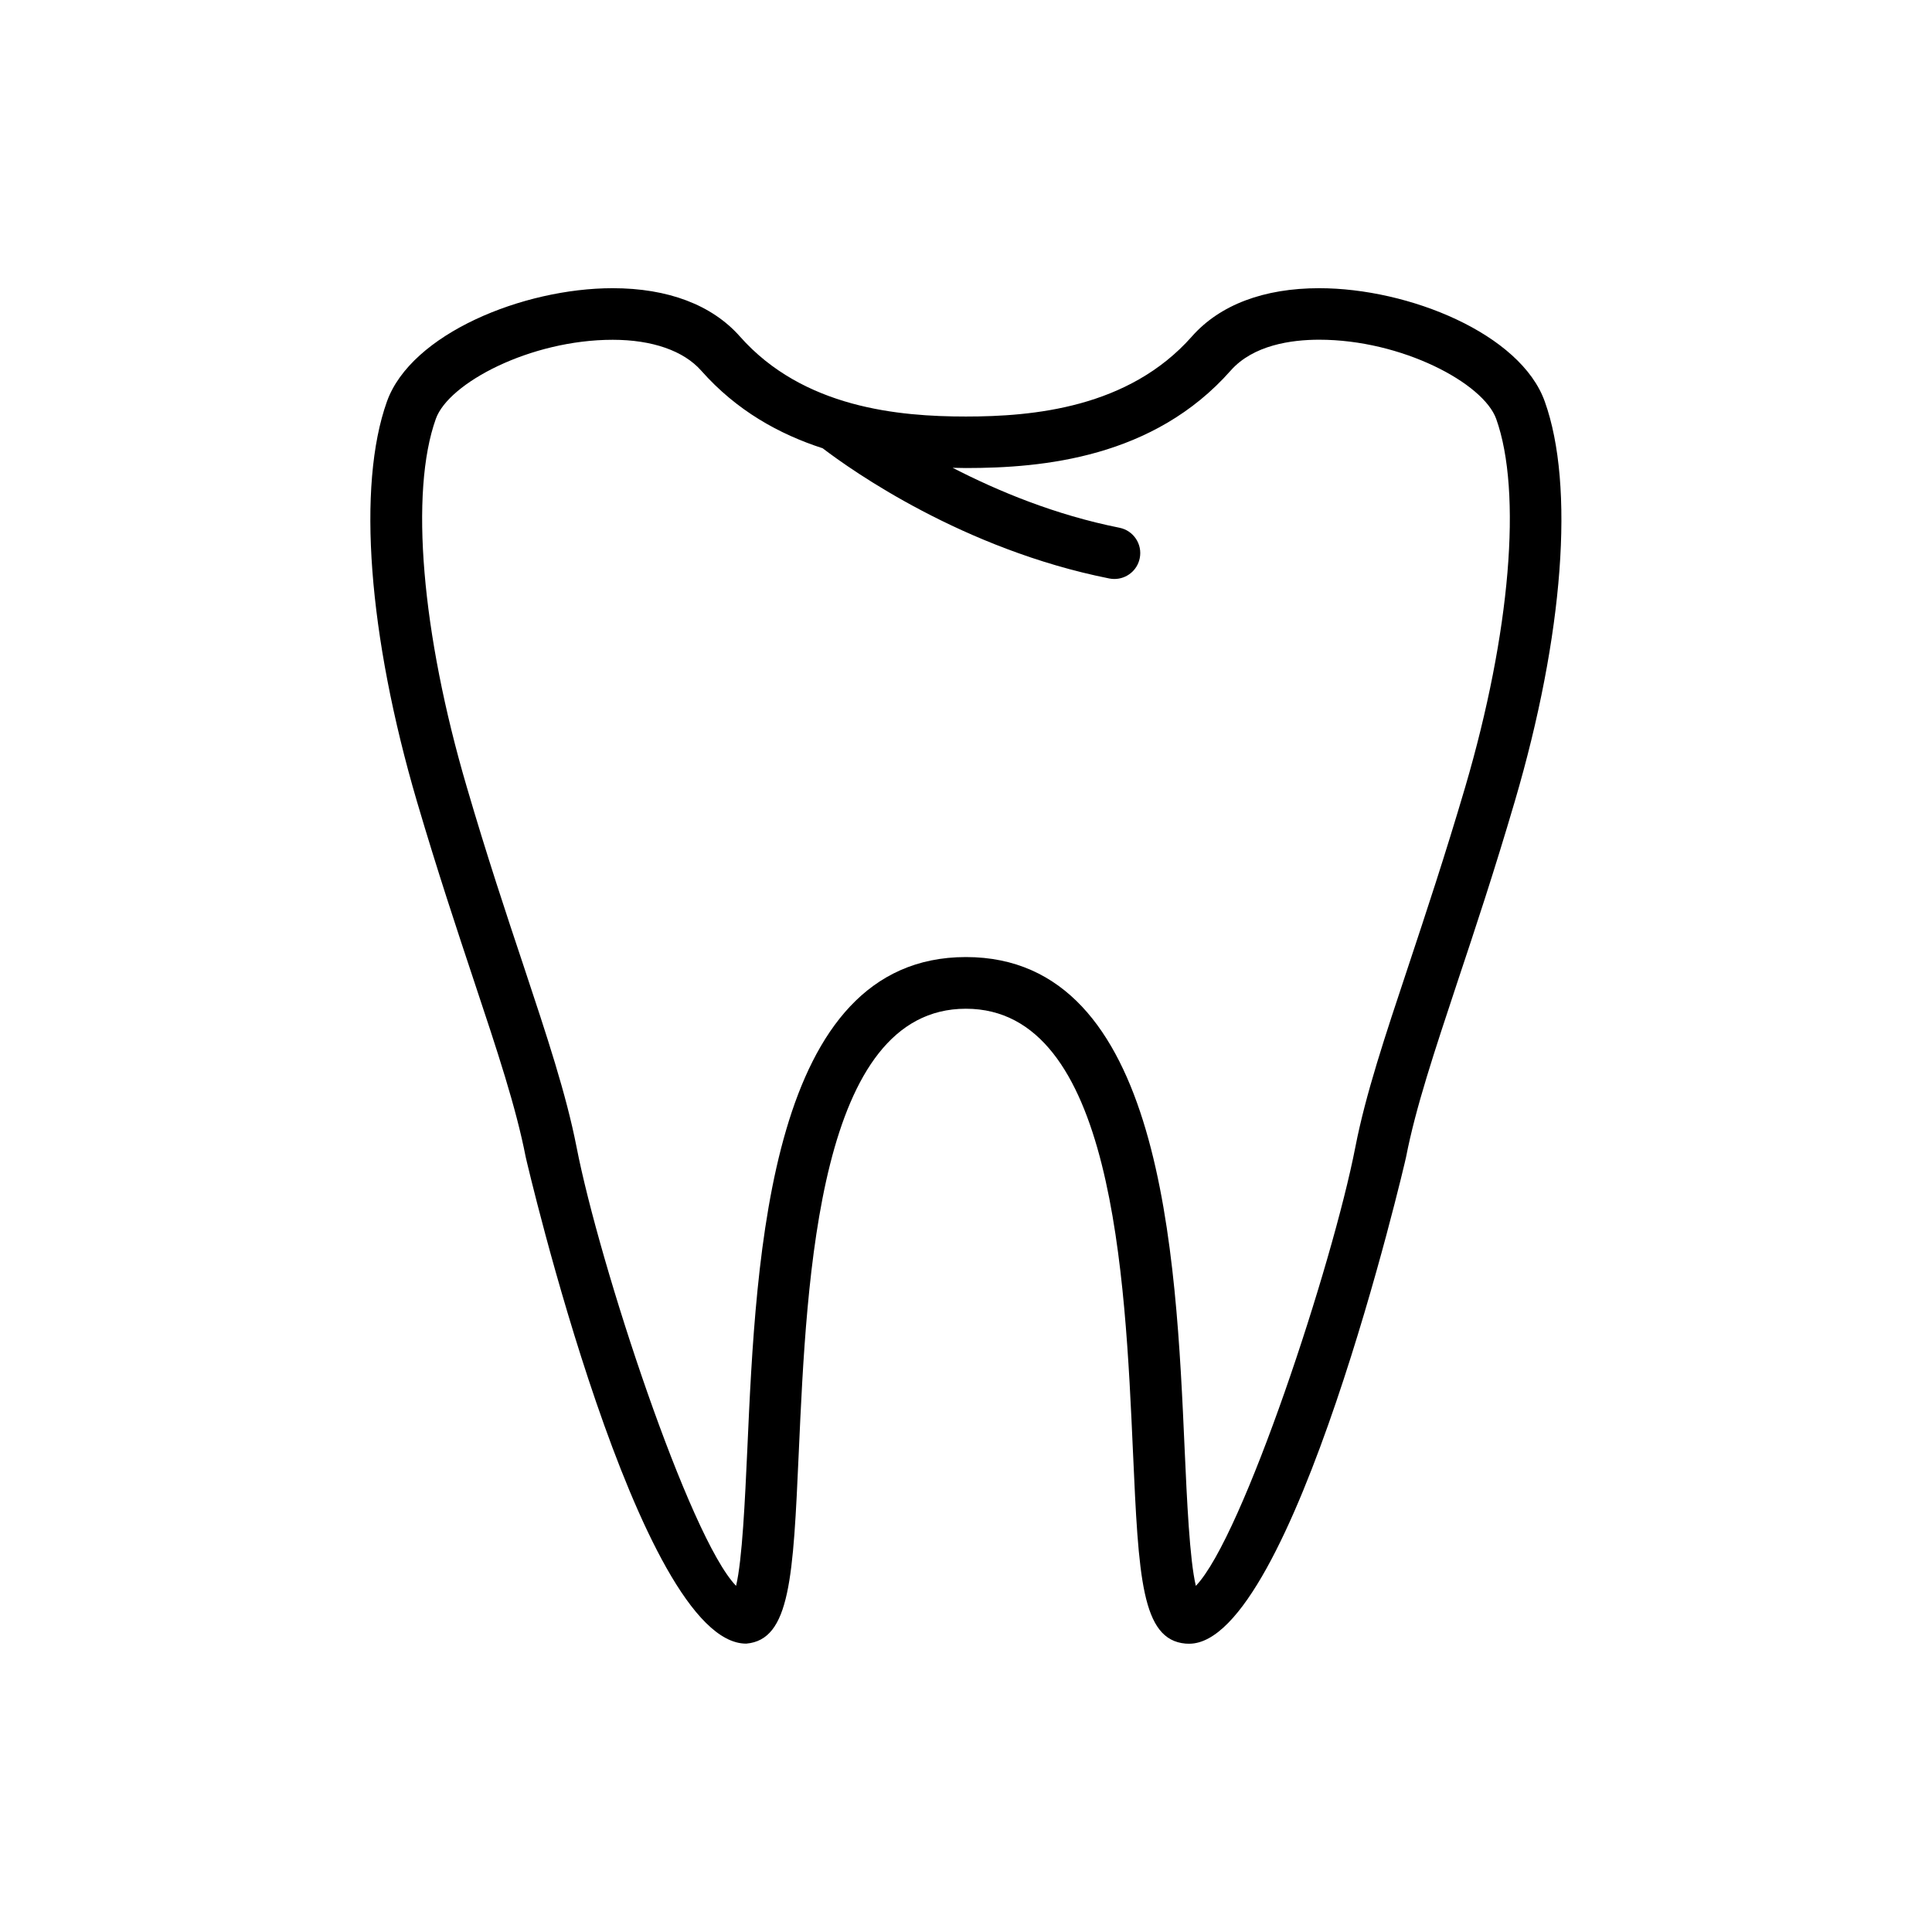 <?xml version="1.0" encoding="UTF-8"?>
<!-- Uploaded to: SVG Repo, www.svgrepo.com, Generator: SVG Repo Mixer Tools -->
<svg fill="#000000" width="800px" height="800px" version="1.1" viewBox="144 144 512 512" xmlns="http://www.w3.org/2000/svg">
 <path d="m553.39 250.43c-6.391-17.996-36.086-30.055-59.781-30.055-14.672 0-26.34 4.41-33.738 12.785-16.781 19.004-42.227 21.223-59.906 21.223-17.648 0-43.09-2.219-59.891-21.223-7.398-8.359-19.051-12.785-33.723-12.785-23.695 0-53.387 12.074-59.812 30.039-7.965 22.293-4.977 61.938 7.965 106.02 5.414 18.375 10.613 33.992 15.16 47.672 6.203 18.625 11.082 33.332 13.648 46.492 0.27 1.289 30.039 128.99 58.426 128.98h0.031c11.684-1.008 12.422-17.648 13.918-50.805 2.109-46.777 5.273-117.45 44.273-117.45 39.031 0 42.195 70.691 44.289 117.46 1.496 33.141 2.234 49.766 13.934 50.789 0.203 0.016 0.77 0.031 0.961 0.031 27.395 0 57.246-127.7 57.48-128.99 2.566-13.18 7.496-27.898 13.664-46.539 4.566-13.68 9.746-29.285 15.129-47.641 12.977-44.098 15.938-83.742 7.973-106zm-21.098 102.16c-5.352 18.168-10.484 33.629-14.973 47.152-6.359 19.113-11.398 34.211-14.137 48.238-6.062 31.156-29.883 103.48-42.273 116.29-1.652-6.926-2.363-22.859-2.961-36.07-2.312-52.004-5.84-130.57-57.969-130.57-52.098 0-55.609 78.562-57.938 130.55-0.613 13.211-1.324 29.156-2.977 36.086-12.391-12.785-36.211-85.129-42.273-116.29-2.754-14.043-7.762-29.125-14.105-48.223-4.519-13.539-9.668-29-14.988-47.199-11.996-40.809-15.129-78.184-8.203-97.551 3.367-9.492 25.047-20.957 46.883-20.957 10.469 0 18.797 2.914 23.441 8.172 9.43 10.66 20.734 16.863 32.195 20.578 7.699 5.871 37.188 26.781 75.98 34.512 0.441 0.094 0.914 0.125 1.34 0.125 3.195 0 6.062-2.25 6.707-5.512 0.754-3.699-1.652-7.32-5.367-8.062-17.051-3.402-32.148-9.684-44.211-15.887 1.164 0.016 2.394 0.062 3.512 0.062 20.324 0 49.719-2.676 70.172-25.836 5.969-6.754 16.059-8.172 23.457-8.172 21.836 0 43.5 11.477 46.902 20.988 6.914 19.352 3.766 56.746-8.215 97.57z"/>
</svg>